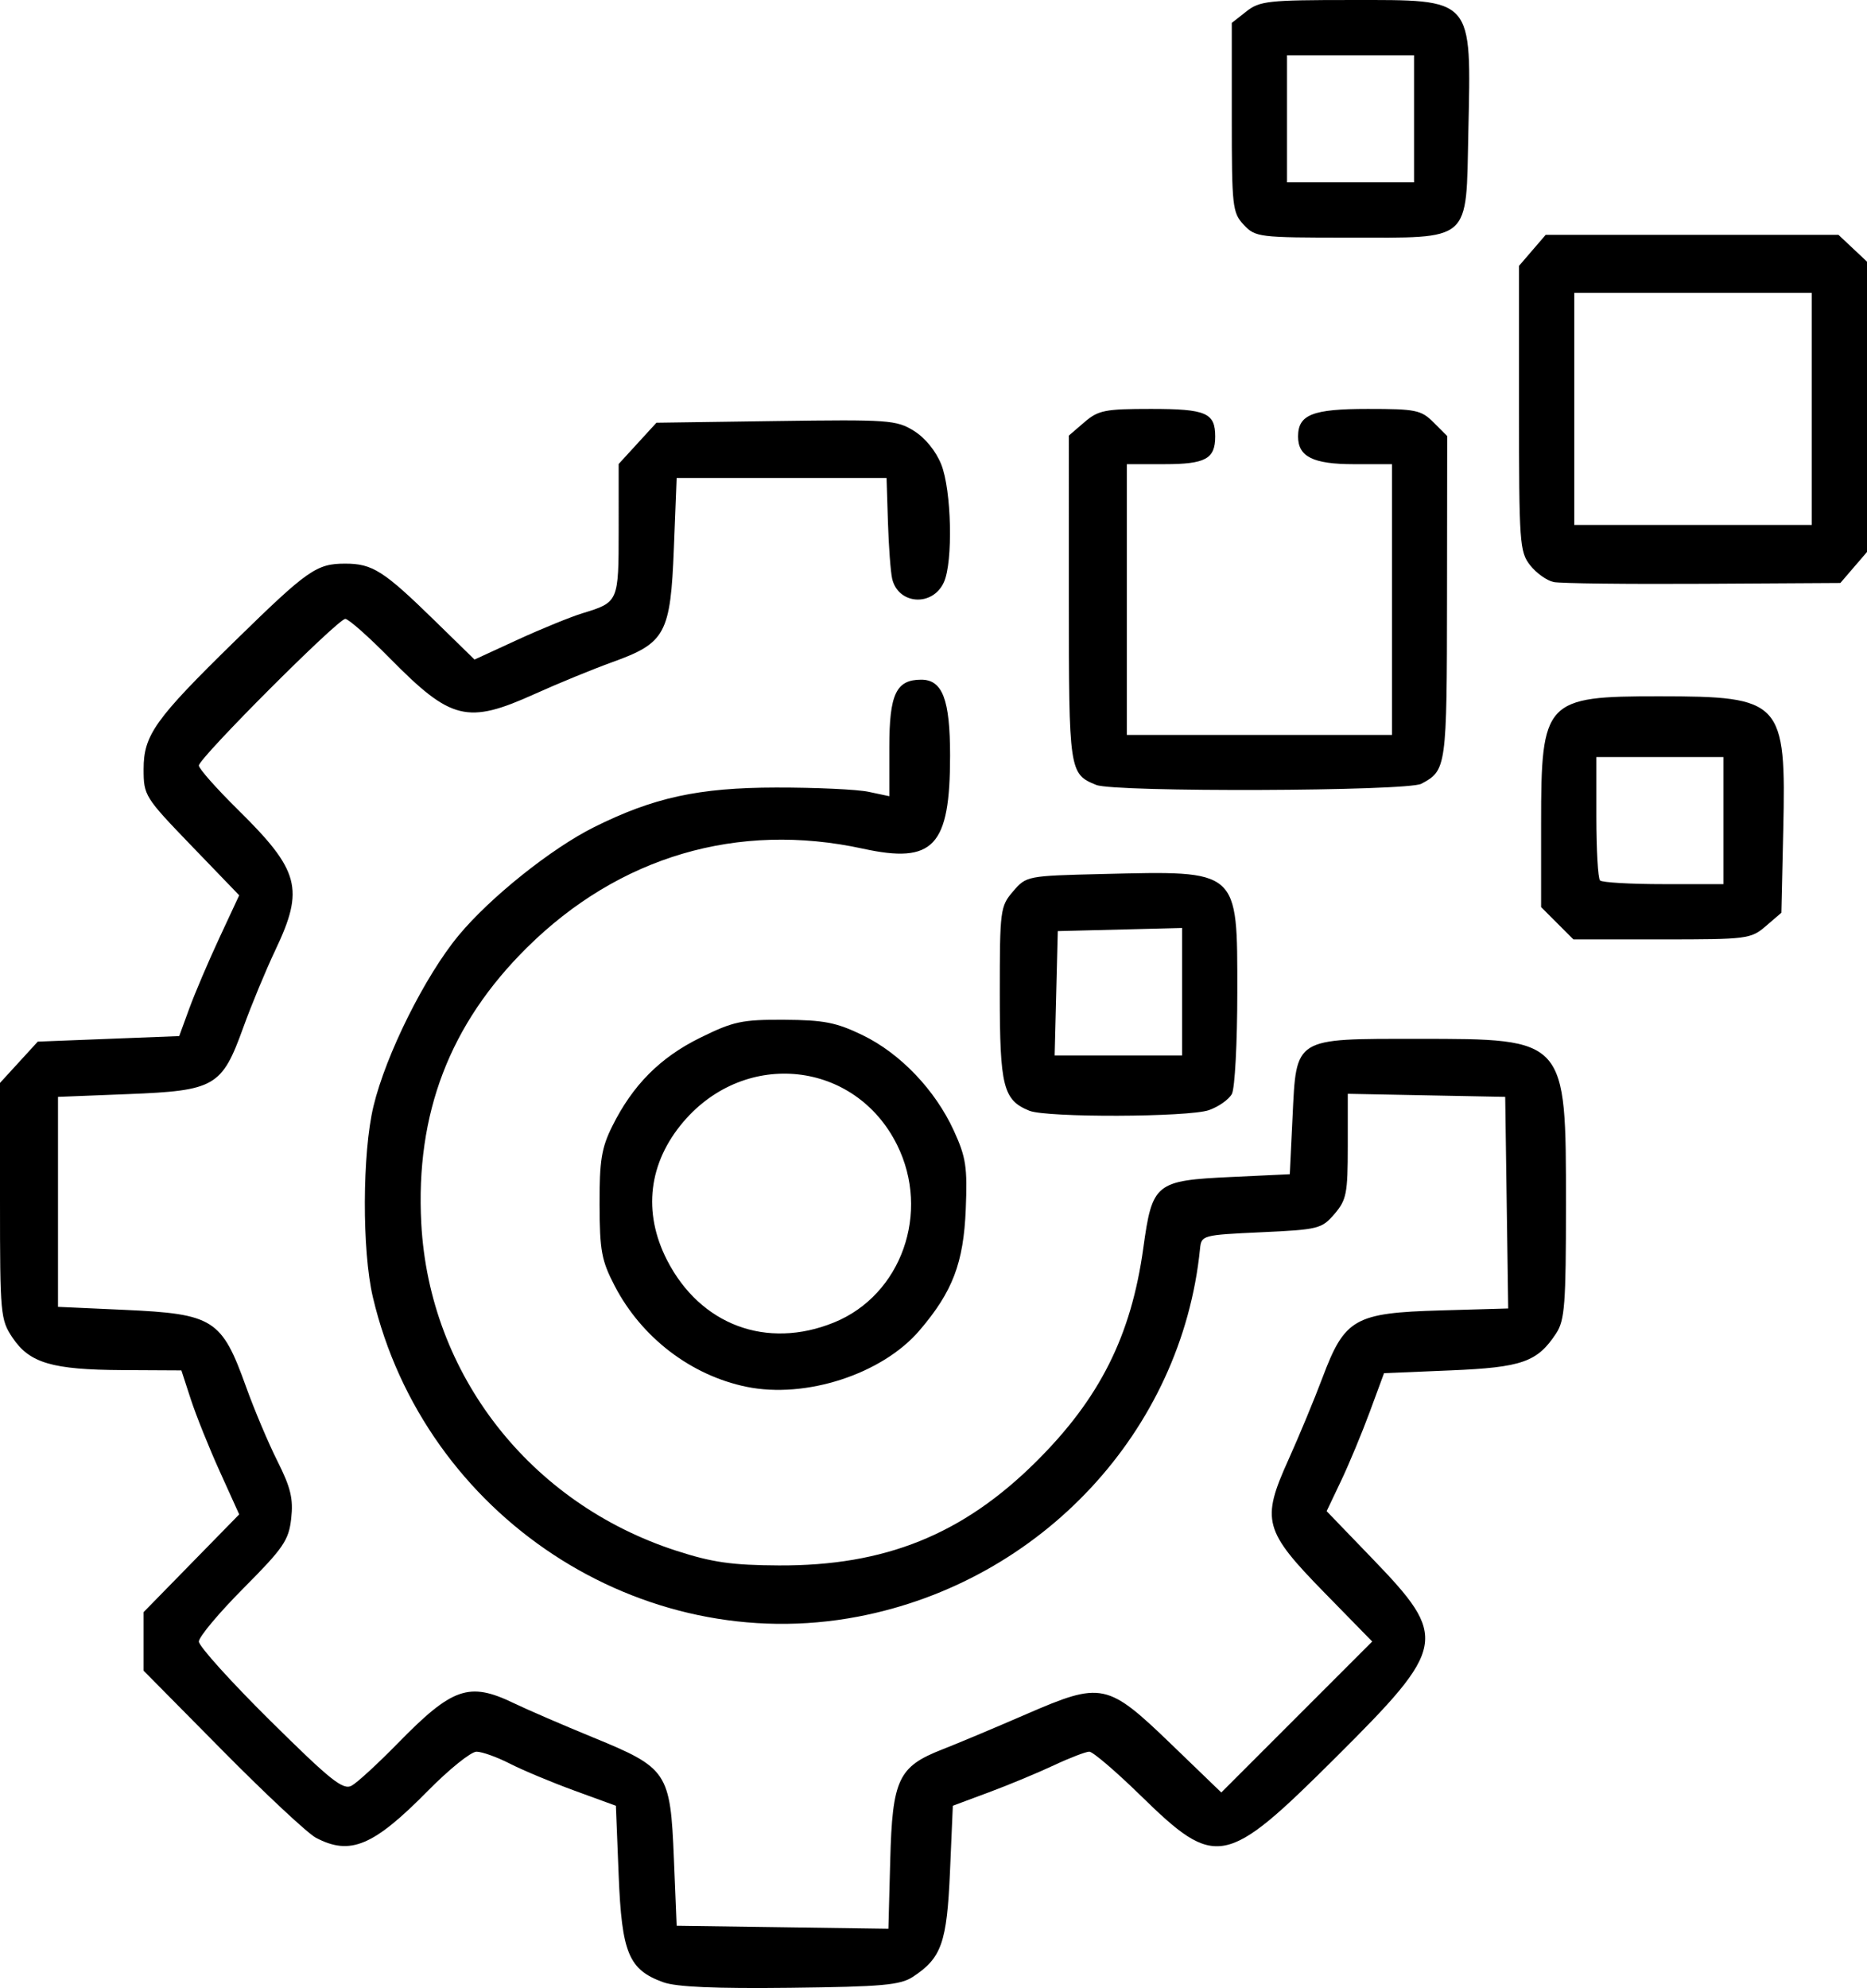<?xml version="1.0" encoding="UTF-8"?>
<svg data-bbox="0 0 338 359.773" xmlns="http://www.w3.org/2000/svg" viewBox="0 0 338 359.774" height="359.774" width="338" data-type="shape">
    <g>
        <path d="M120.094 358.733c-6.28-2.27-7.53-5.266-8.094-19.405l-.5-12.54-7.5-2.738c-4.125-1.505-9.395-3.707-11.71-4.893-2.316-1.185-5.028-2.155-6.027-2.155-1 0-4.955 3.183-8.79 7.074-9.873 10.016-14.059 11.772-20.273 8.507-1.485-.78-9.113-7.903-16.95-15.827L26 302.347v-10.603l8.652-8.842 8.653-8.842-3.521-7.779c-1.937-4.278-4.291-10.142-5.233-13.029l-1.712-5.25-10.67-.056c-12.719-.068-16.81-1.27-19.884-5.842C.082 238.829 0 237.935 0 217.339v-21.366l3.42-3.736 3.419-3.735 12.802-.5 12.803-.5 1.827-5c1.005-2.75 3.449-8.483 5.43-12.74l3.604-7.739-8.652-8.976c-8.465-8.78-8.653-9.082-8.653-13.86 0-6.163 2.051-9.035 16.643-23.295 13.088-12.791 14.659-13.89 19.857-13.89 4.931 0 6.96 1.292 16.204 10.322l7.204 7.037 7.796-3.586c4.288-1.972 9.596-4.136 11.796-4.81 6.481-1.983 6.5-2.026 6.5-15.1V83.972l3.421-3.736 3.421-3.735 21.621-.305c20.426-.289 21.807-.191 24.978 1.769 2.034 1.256 3.988 3.652 4.958 6.075 1.87 4.672 2.16 17.64.48 21.33-2.045 4.485-8.286 4.054-9.365-.648-.28-1.221-.624-5.821-.762-10.221l-.252-8h-38l-.5 12.683c-.611 15.5-1.51 17.171-11.095 20.625-3.523 1.27-9.837 3.857-14.03 5.75-12.302 5.552-15.182 4.843-26.348-6.484-3.835-3.89-7.442-7.074-8.015-7.074-1.34 0-26.512 25.199-26.512 26.54 0 .558 3.183 4.152 7.074 7.987 11.176 11.016 12.054 14.3 6.792 25.376-1.724 3.628-4.346 9.949-5.826 14.045-3.872 10.719-5.105 11.431-20.857 12.052l-12.683.5v38l12 .543c16.174.731 17.64 1.658 22.058 13.962 1.48 4.122 4.035 10.167 5.676 13.432 2.4 4.774 2.886 6.806 2.484 10.37-.444 3.944-1.391 5.328-8.609 12.583-4.46 4.483-8.109 8.84-8.109 9.68 0 .841 5.812 7.28 12.917 14.31 10.957 10.84 13.194 12.627 14.75 11.771 1.008-.554 4.758-3.999 8.333-7.654 9.91-10.133 12.919-11.177 21-7.286 2.475 1.191 8.96 3.994 14.412 6.228 13.451 5.512 13.947 6.255 14.588 21.878l.5 12.183 19.168.271 19.168.272.332-12.452c.39-14.612 1.465-16.892 9.435-20.002 2.693-1.05 9.514-3.913 15.157-6.36 13.738-5.956 14.687-5.757 26.394 5.528l8.95 8.63 13.661-13.661 13.66-13.66-8.626-8.817c-11-11.241-11.504-13.087-6.56-24.042 1.914-4.239 4.706-10.966 6.204-14.949 4.003-10.637 5.813-11.665 21.328-12.111l12.271-.354-.27-19.146-.272-19.147-14.25-.277-14.25-.278v9.472c0 8.565-.23 9.74-2.41 12.277-2.302 2.681-2.892 2.828-13.25 3.306-10.678.493-10.844.537-11.091 3-3.308 32.916-28.693 60.207-61.916 66.563-39.355 7.53-78.498-18.233-87.828-57.807-1.982-8.407-1.929-26.08.105-34.55 2.248-9.367 9.322-23.557 15.407-30.908 5.69-6.872 16.787-15.747 24.508-19.597 10.78-5.377 18.963-7.159 32.975-7.18 7.15-.012 14.688.337 16.75.774l3.75.796v-8.89c0-9.582 1.239-12.201 5.772-12.201 3.86 0 5.228 3.6 5.228 13.755 0 16.434-2.984 19.617-15.778 16.83-22.642-4.932-44.146 1.397-60.82 17.9-13.989 13.845-20.196 30.042-19.134 49.923 1.46 27.313 19.672 50.662 46.21 59.243 6.476 2.094 10.046 2.604 18.522 2.645 19.216.095 33.293-5.58 46.576-18.774 11.535-11.458 17.211-22.775 19.411-38.701 1.62-11.72 2.188-12.179 15.863-12.821l10.65-.5.5-10.342c.701-14.51.139-14.158 22.66-14.158 26.97 0 26.84-.146 26.84 30.045 0 17.945-.223 20.886-1.764 23.236-3.414 5.21-6.179 6.179-19.155 6.719l-12.015.5-2.584 7c-1.421 3.85-3.76 9.47-5.196 12.488l-2.612 5.488 8.3 8.61c13.791 14.307 13.497 15.9-6.633 35.941-20.03 19.941-21.668 20.261-35.35 6.906-4.47-4.363-8.647-7.933-9.282-7.933-.635 0-3.53 1.113-6.432 2.474-2.902 1.361-8.202 3.563-11.777 4.892l-6.5 2.417-.515 11.926c-.556 12.868-1.53 15.634-6.701 19.027-2.303 1.51-5.5 1.797-22.237 1.995-13.505.16-20.6-.149-22.953-1zm15.038-107.767c-10.049-2.07-18.992-8.916-23.849-18.255-2.38-4.577-2.713-6.361-2.738-14.709-.024-7.938.349-10.262 2.27-14.136 3.711-7.486 8.68-12.49 15.96-16.072 6.017-2.961 7.546-3.287 15.207-3.245 7.167.04 9.413.479 14.16 2.772 6.832 3.299 13.164 9.923 16.545 17.309 2.194 4.792 2.464 6.567 2.155 14.175-.396 9.77-2.375 14.954-8.389 21.98-6.754 7.891-20.596 12.39-31.321 10.18zM151 239.325c12.2-4.964 17.498-19.91 11.397-32.155-7.577-15.203-27.372-17.361-38.629-4.21-6.368 7.439-7.447 16.4-3.018 25.063 6.014 11.764 18.056 16.263 30.25 11.302zm35.357-38.315c-4.736-1.91-5.357-4.365-5.357-21.175 0-15.172.084-15.82 2.411-18.527 2.394-2.786 2.51-2.808 16.164-3.137 24.862-.597 24.425-.98 24.425 21.397 0 9.11-.44 17.389-.979 18.395-.538 1.006-2.405 2.326-4.15 2.934-3.708 1.293-29.37 1.382-32.514.113zM214 179.47v-11.534l-11.25.283-11.25.283-.283 11.25-.283 11.25H214Zm67.923-12.391L279 164.156v-15.127c0-22.305.675-23.031 21.4-23.021 22.217.01 22.97.824 22.438 24.26l-.338 14.91-2.806 2.412c-2.713 2.332-3.335 2.412-18.827 2.412h-16.02ZM312 148.502v-11.5h-23v10.833c0 5.959.3 11.134.667 11.5.366.367 5.541.667 11.5.667H312Zm-113.535-6.452c-4.9-1.986-4.965-2.428-4.965-33.787V78.83l2.806-2.414c2.528-2.176 3.719-2.414 12.05-2.414 10 0 11.644.706 11.644 5 0 4.042-1.763 5-9.2 5H204v49h48v-49h-6.929c-7.34 0-10.071-1.355-10.071-5 0-3.967 2.606-5 12.617-5 8.725 0 9.668.194 11.928 2.455L262 78.911l-.032 29.296c-.033 30.772-.093 31.203-4.652 33.632-2.559 1.362-55.54 1.553-58.85.211zm82.805-36.72c-1.227-.254-3.14-1.617-4.25-3.03-1.908-2.426-2.02-3.997-2.02-28.377v-25.81l2.413-2.805 2.414-2.806h53.012l2.58 2.424L338 47.352v52.54l-2.412 2.805-2.412 2.806-24.838.145c-13.66.08-25.842-.063-27.068-.317zM328 74.002v-21h-43v42h43ZM225.174 40.688C223.117 38.498 223 37.454 223 21.26V4.147l2.635-2.072c2.422-1.905 3.958-2.073 19-2.073 22.32 0 21.714-.686 21.19 23.954-.429 20.108.785 19.046-21.761 19.046-16.18 0-16.785-.074-18.89-2.314zM256 21.502v-11.5h-23v23h23z"/>
    </g>
</svg>
